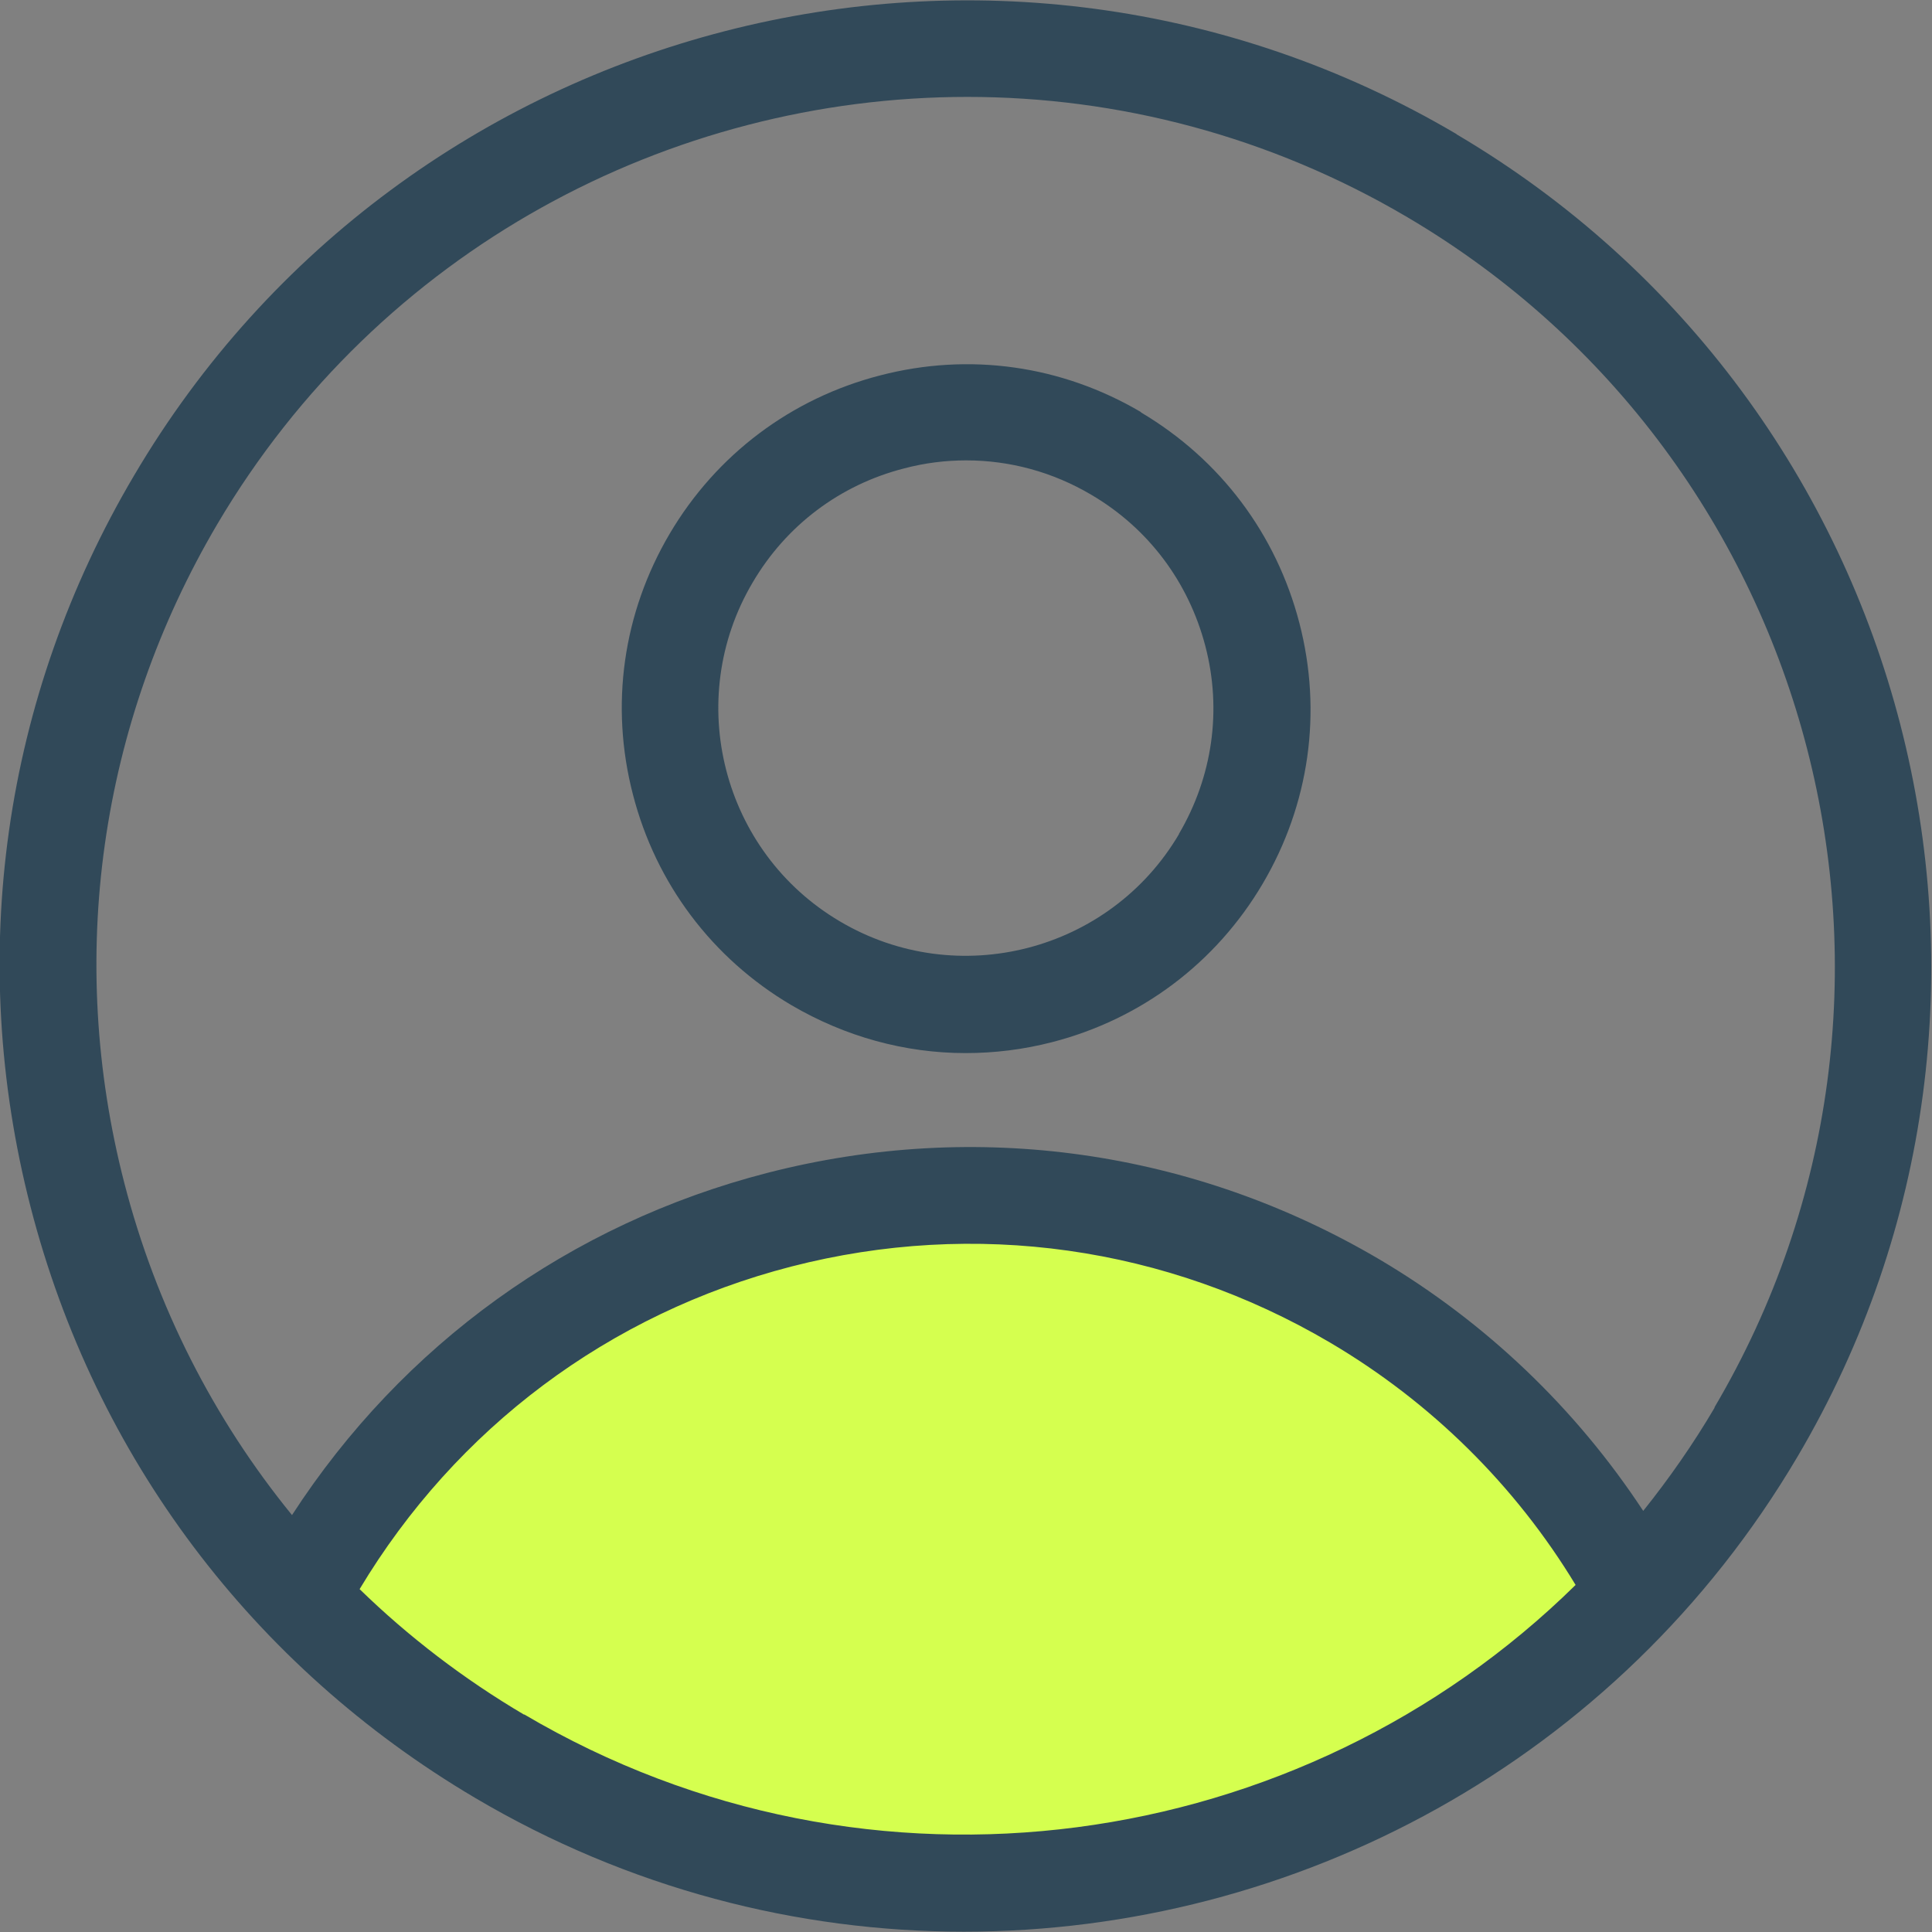 <?xml version="1.0" encoding="UTF-8"?><svg xmlns="http://www.w3.org/2000/svg" viewBox="0 0 60.01 60.01"><rect x="0" y="0" width="60.01" height="60.01" fill="#808080" stroke="none"/><defs><style>.cls-1{fill:#d5ff4f;}.cls-2{fill:#314959;}</style></defs><g id="FOND"><path class="cls-1" d="M9.6,47.04c-.4.55-.75,1.12-1.07,1.69,1.96,2.24,4.29,4.22,7,5.82,12.02,7.09,27.12,4.35,35.96-5.82-1.95-3.47-5.15-6.51-9.44-8.61-11.27-5.5-25.8-2.4-32.45,6.92Z"/></g><g id="CONTOURS"><path class="cls-2" d="M45.25,4.17C31-4.24,12.57.51,4.17,14.76.09,21.66-1.05,29.73.95,37.49c2,7.76,6.9,14.27,13.8,18.35,4.77,2.82,10.02,4.16,15.19,4.16,10.28,0,20.3-5.28,25.89-14.75,8.41-14.25,3.65-32.68-10.59-41.08ZM16.28,53.26c-1.88-1.11-3.59-2.42-5.11-3.9,3-5,7.75-8.56,13.41-10.02,5.71-1.47,11.65-.63,16.73,2.36,3.14,1.85,5.76,4.44,7.63,7.53-8.51,8.37-21.91,10.36-32.66,4.02ZM53.26,43.72c-.67,1.14-1.42,2.21-2.22,3.21-2.09-3.18-4.89-5.86-8.19-7.81-5.77-3.4-12.52-4.36-19.01-2.69-6.14,1.58-11.34,5.34-14.77,10.63-2.43-2.98-4.22-6.48-5.21-10.32-1.8-6.98-.77-14.25,2.89-20.46C11.78,7.76,20.8,3.01,30.05,3.01c4.66,0,9.38,1.21,13.67,3.74,12.82,7.56,17.1,24.15,9.53,36.97Z"/><path class="cls-2" d="M35.44,12.8c-2.46-1.45-5.33-1.86-8.1-1.14-2.76.71-5.09,2.46-6.54,4.92-1.45,2.46-1.86,5.33-1.14,8.1.71,2.76,2.46,5.09,4.92,6.54,1.67.98,3.53,1.49,5.41,1.49.9,0,1.8-.11,2.69-.34,2.76-.71,5.09-2.46,6.54-4.92,1.45-2.46,1.86-5.33,1.14-8.1s-2.46-5.08-4.92-6.54ZM36.62,25.91h0c-2.15,3.65-6.88,4.87-10.53,2.71-3.65-2.15-4.87-6.88-2.71-10.53,1.04-1.77,2.71-3.03,4.7-3.54.64-.17,1.29-.25,1.93-.25,1.36,0,2.69.36,3.89,1.07,1.77,1.04,3.02,2.71,3.54,4.7s.22,4.06-.82,5.83Z"/></g></svg>